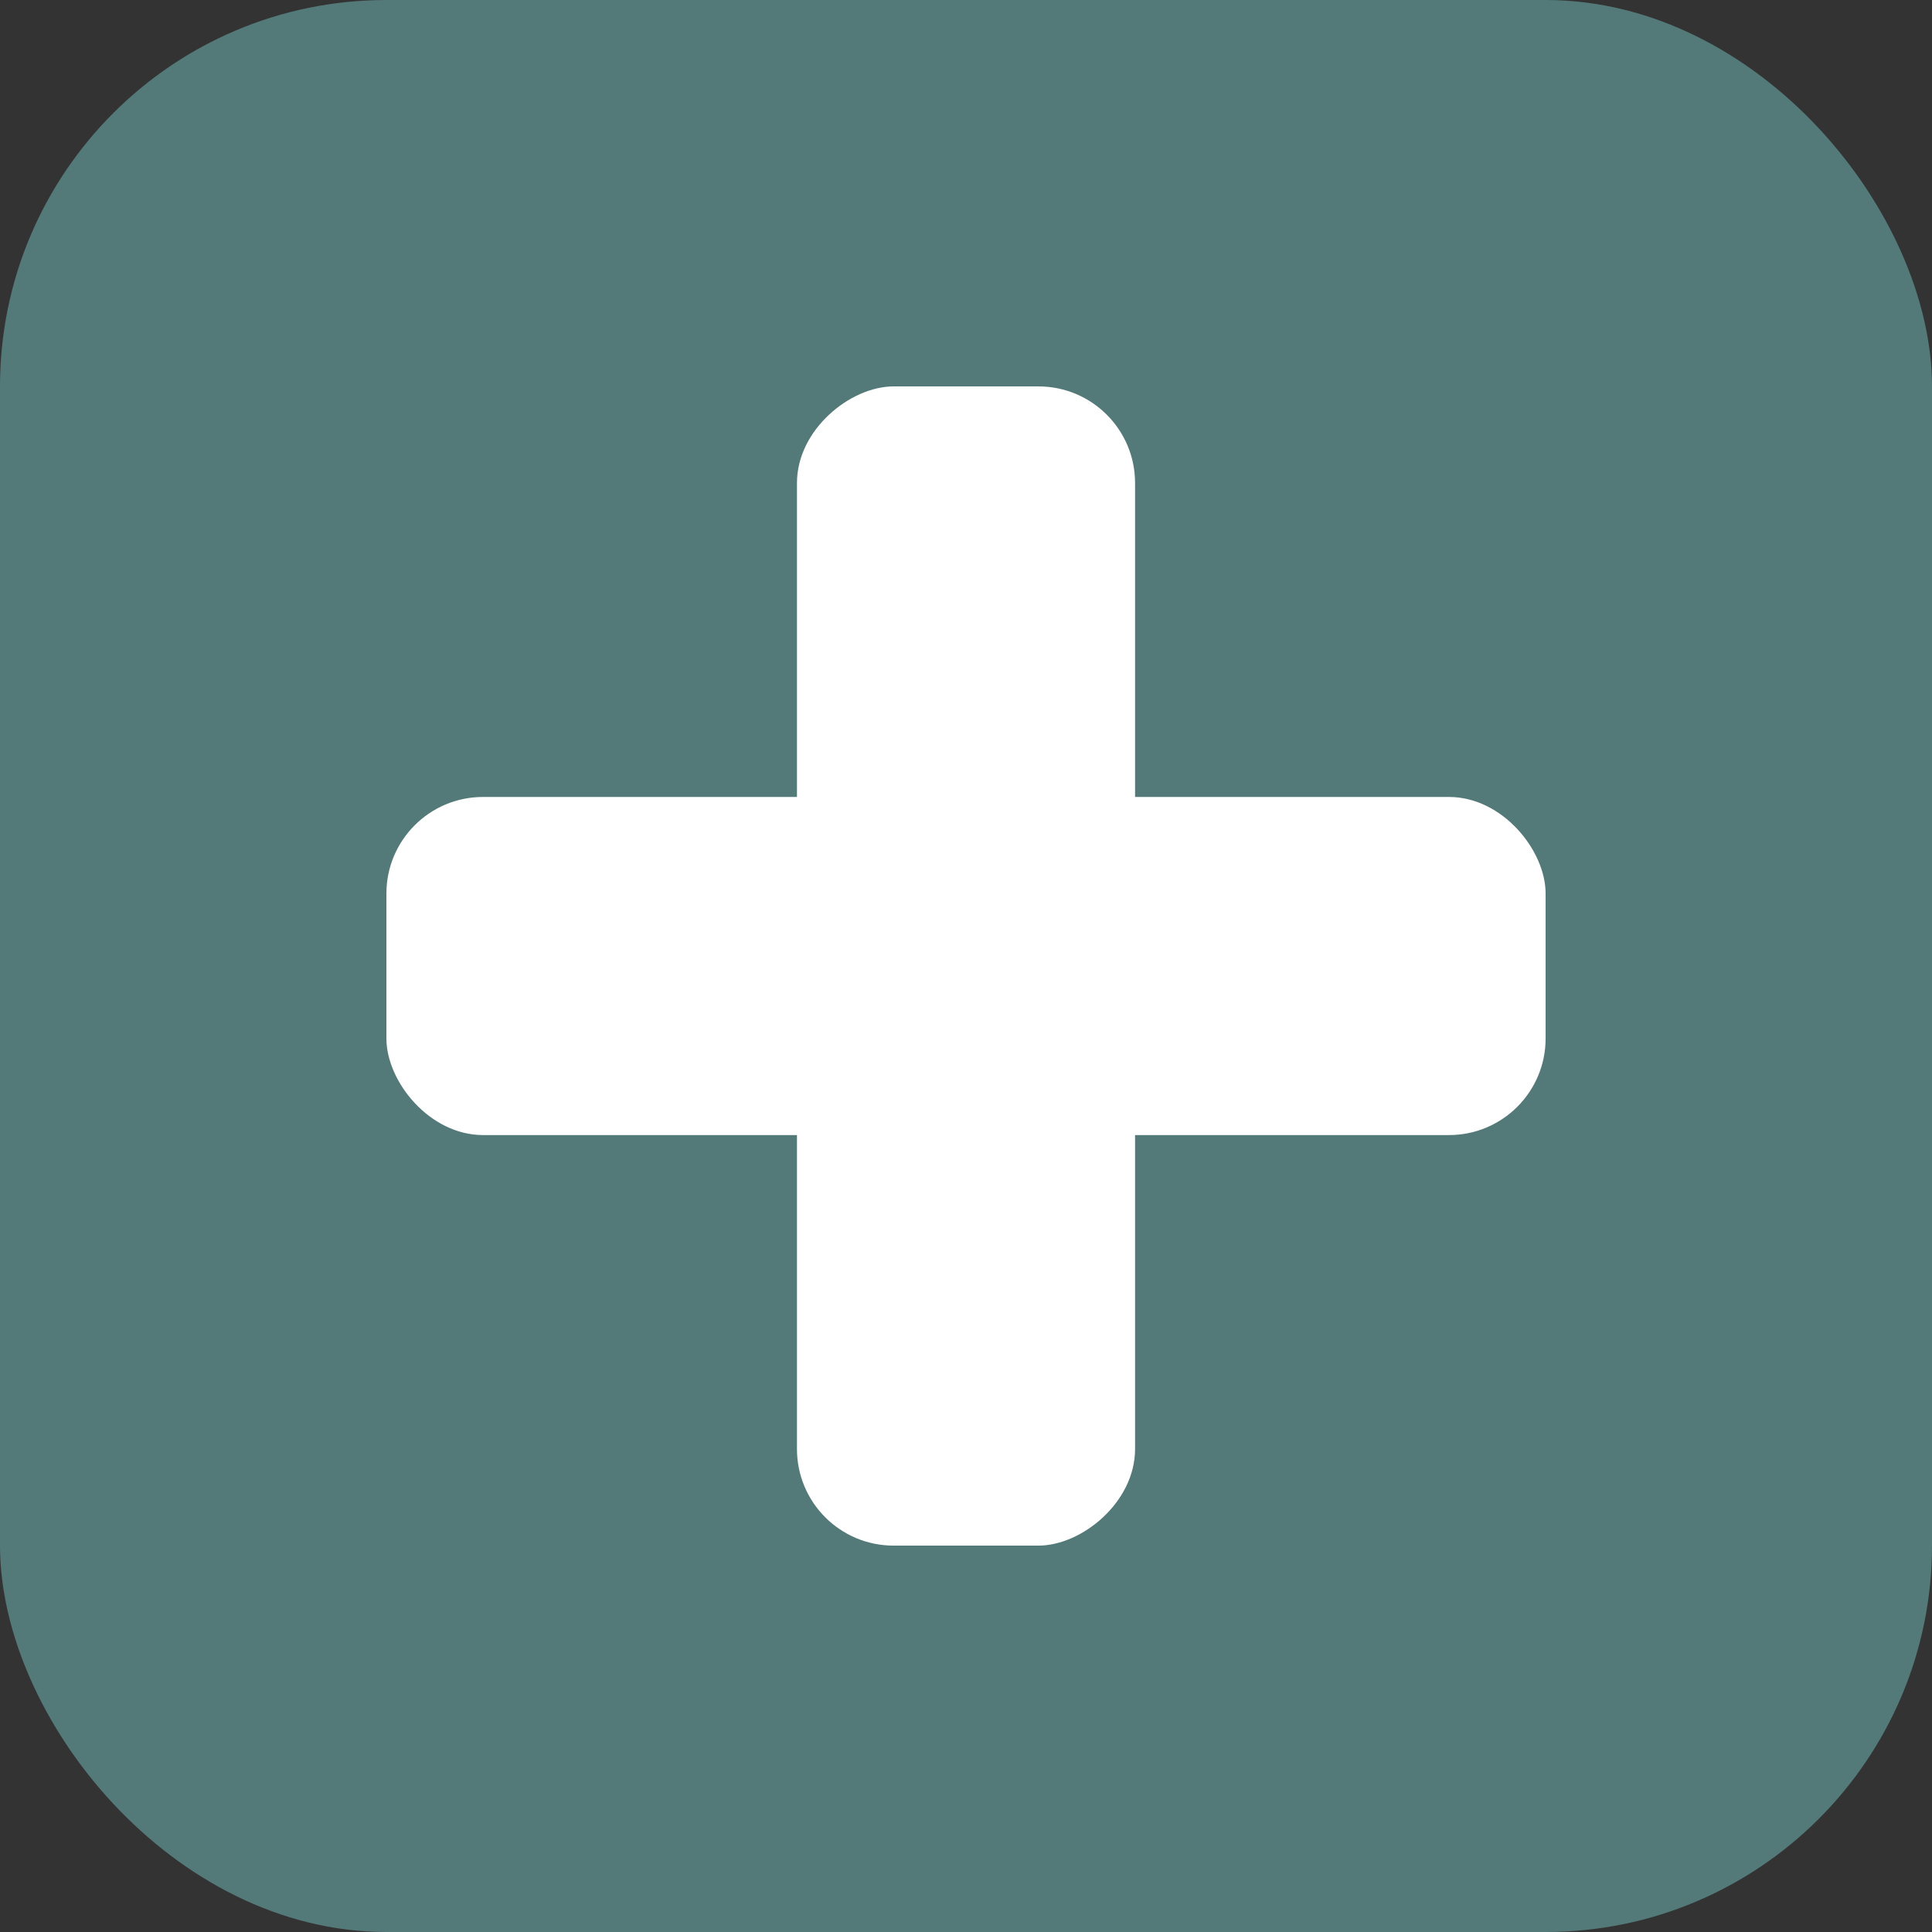 <?xml version="1.0" encoding="UTF-8" standalone="no"?>
<!-- Created with Inkscape (http://www.inkscape.org/) -->

<svg
   width="400"
   height="400"
   viewBox="0 0 105.833 105.833"
   version="1.1"
   id="svg8"
   inkscape:version="1.2.1 (9c6d41e, 2022-07-14)"
   sodipodi:docname="collapsed.svg"
   xml:space="preserve"
   xmlns:inkscape="http://www.inkscape.org/namespaces/inkscape"
   xmlns:sodipodi="http://sodipodi.sourceforge.net/DTD/sodipodi-0.dtd"
   xmlns="http://www.w3.org/2000/svg"
   xmlns:svg="http://www.w3.org/2000/svg"
   xmlns:rdf="http://www.w3.org/1999/02/22-rdf-syntax-ns#"
   xmlns:cc="http://creativecommons.org/ns#"
   xmlns:dc="http://purl.org/dc/elements/1.1/"><rect x="0" y="0" width="105.833" height="105.833" fill="#333333" stroke="none"/><defs
     id="defs2" /><sodipodi:namedview
     id="base"
     pagecolor="#ffffff"
     bordercolor="#666666"
     borderopacity="1.0"
     inkscape:pageopacity="0.0"
     inkscape:pageshadow="2"
     inkscape:zoom="1.4142136"
     inkscape:cx="304.05591"
     inkscape:cy="298.39905"
     inkscape:document-units="px"
     inkscape:current-layer="layer1"
     showgrid="false"
     units="px"
     inkscape:window-width="1916"
     inkscape:window-height="1404"
     inkscape:window-x="0"
     inkscape:window-y="16"
     inkscape:window-maximized="0"
     inkscape:showpageshadow="true"
     inkscape:pagecheckerboard="0"
     inkscape:deskcolor="#d6d6d6"
     showborder="true" /><g
     inkscape:label="Layer 1"
     inkscape:groupmode="layer"
     id="layer1"
     transform="translate(-42.756,-24.613)"><rect
       style="color:#000000;overflow:visible;fill:#537979;fill-opacity:1;fill-rule:evenodd;stroke:none;stroke-width:0.265;paint-order:markers stroke fill;stop-color:#000000"
       id="rect5470"
       width="105.833"
       height="105.833"
       x="42.756"
       y="24.613"
       rx="21.167"
       ry="21.167" /><rect
       style="color:#000000;overflow:visible;fill:#ffffff;fill-opacity:1;fill-rule:evenodd;stroke:none;stroke-width:0.265;paint-order:markers stroke fill;stop-color:#000000"
       id="rect6360"
       width="63.5"
       height="18.521"
       x="63.923"
       y="68.27"
       rx="5.292"
       ry="5.292" /><rect
       style="color:#000000;overflow:visible;fill:#ffffff;fill-opacity:1;fill-rule:evenodd;stroke:none;stroke-width:0.265;paint-order:markers stroke fill;stop-color:#000000"
       id="rect10171"
       width="63.5"
       height="18.521"
       x="-109.28"
       y="86.413"
       rx="5.292"
       ry="5.292"
       transform="rotate(-90)" /></g></svg>
